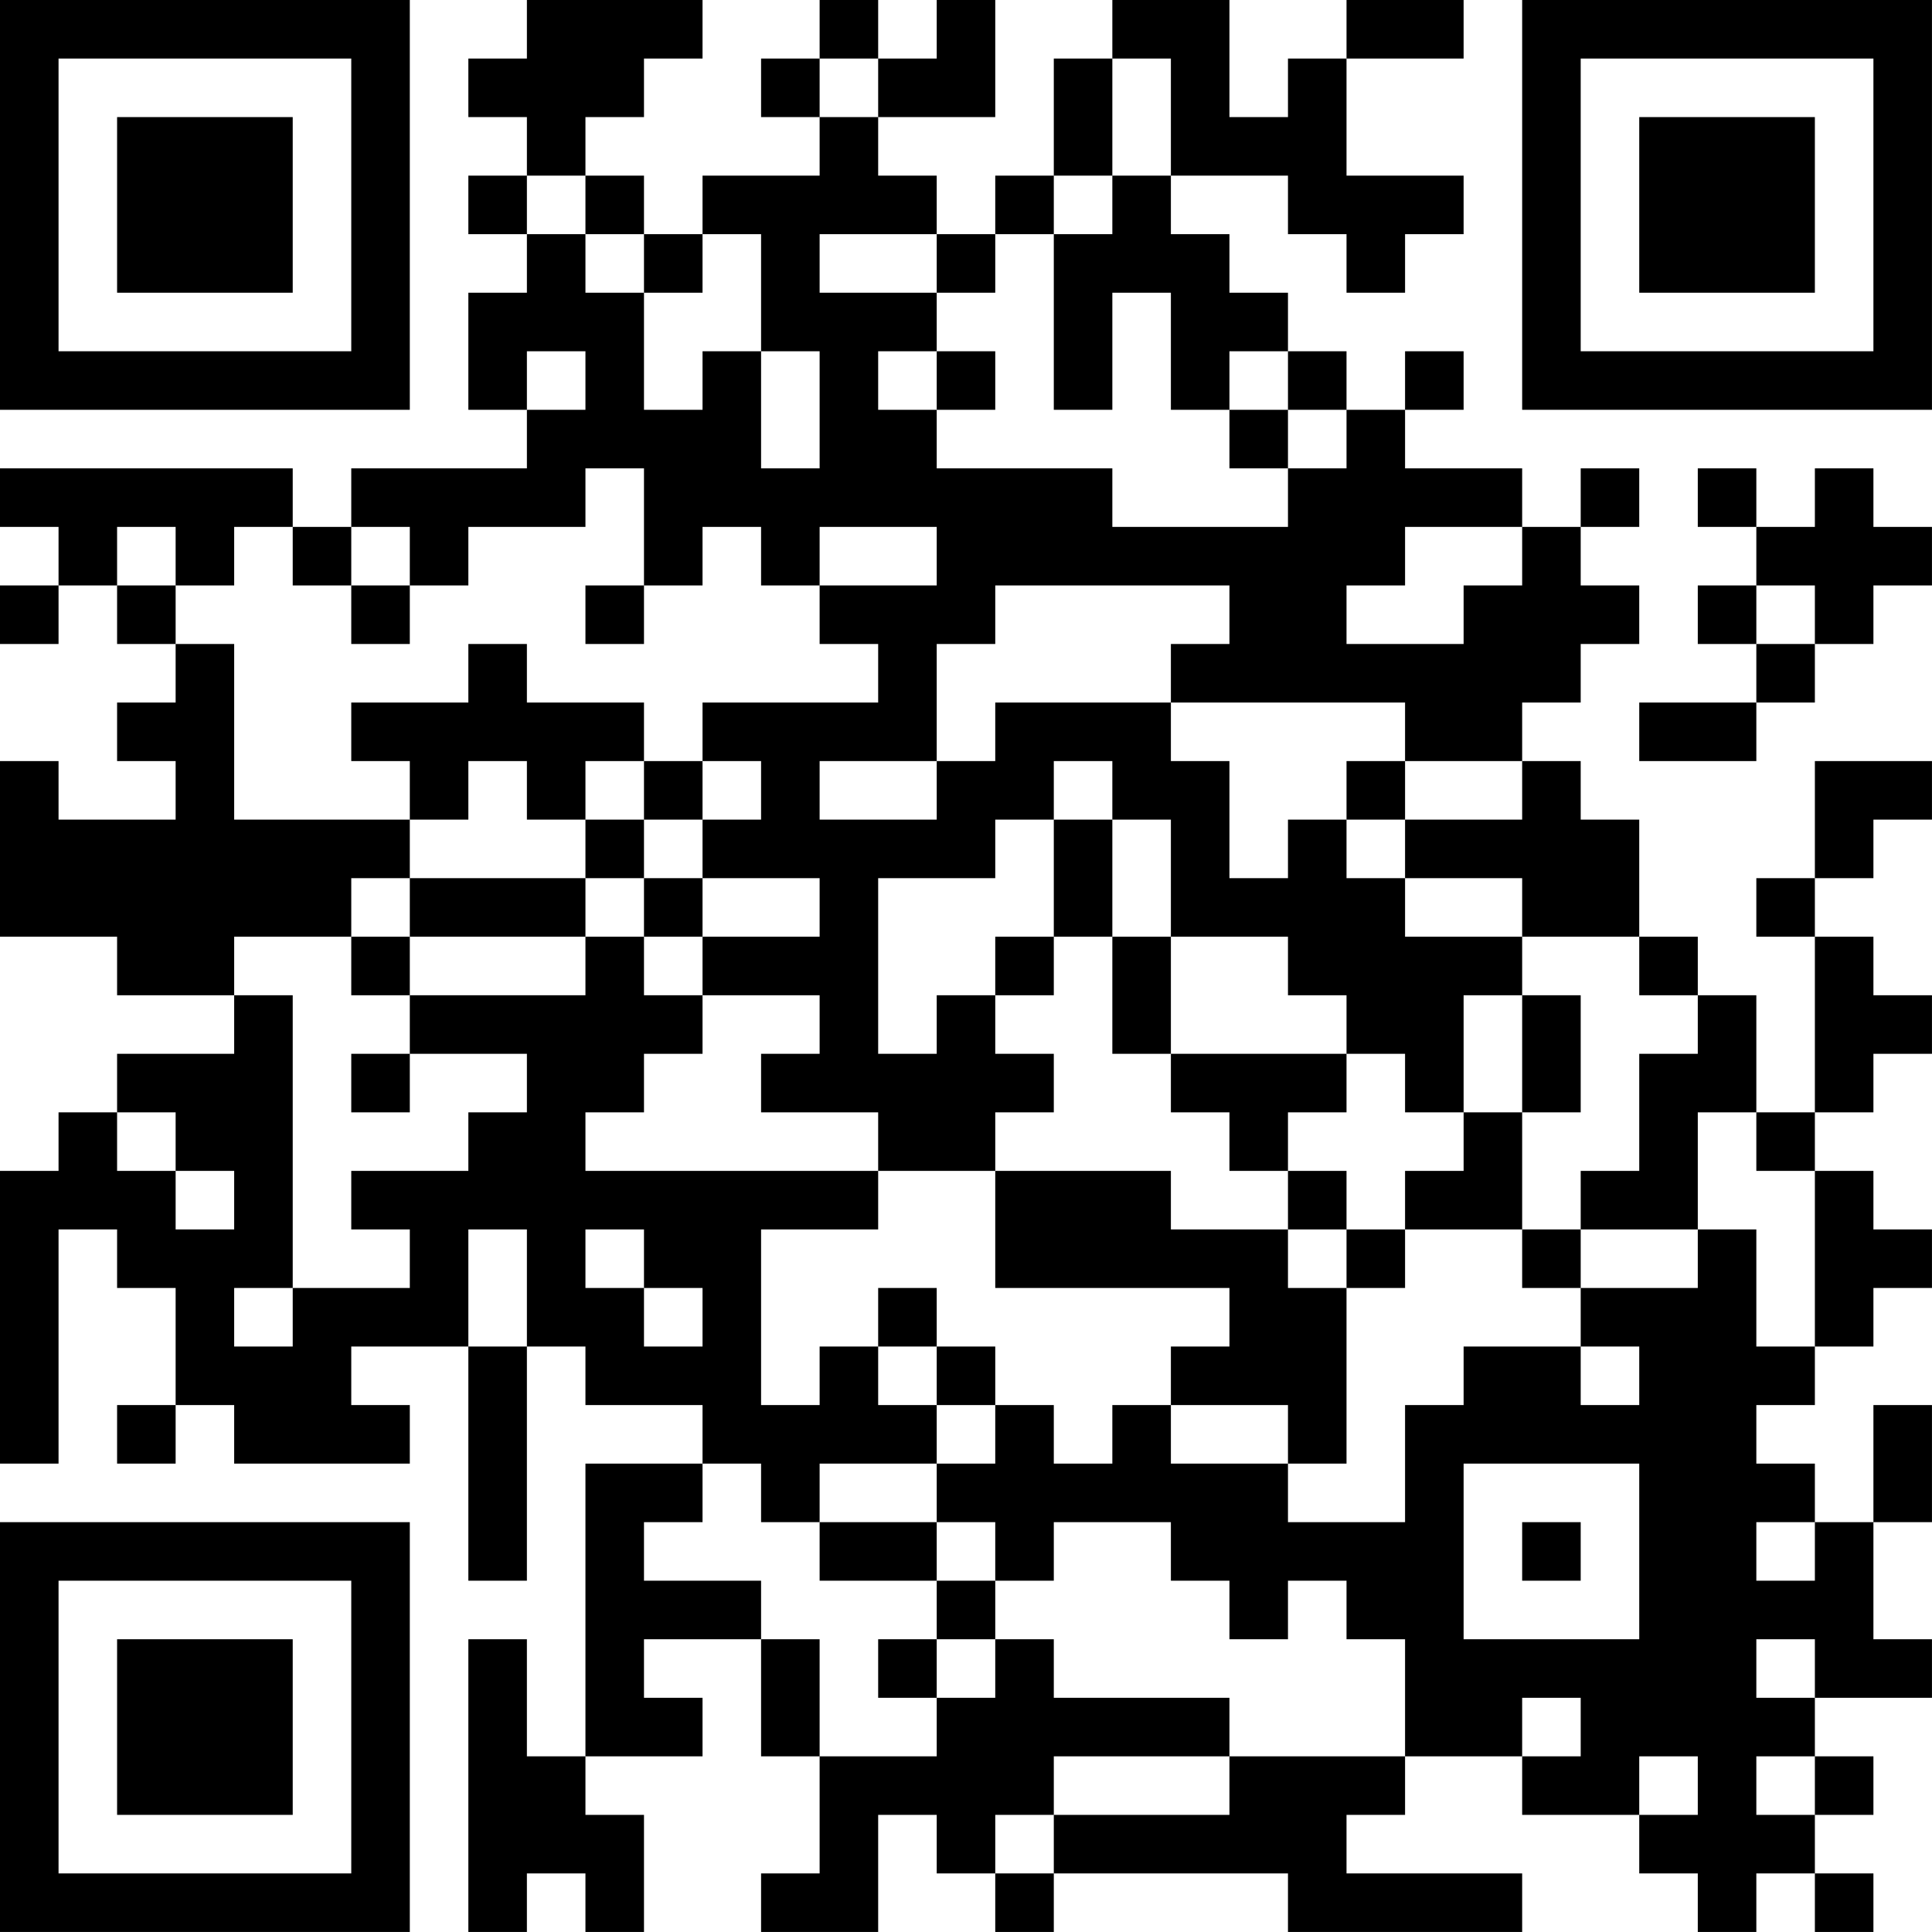 <?xml version="1.0" encoding="UTF-8"?>
<svg xmlns="http://www.w3.org/2000/svg" version="1.1" width="400" height="400" viewBox="0 0 400 400"><rect x="0" y="0" width="400" height="400" fill="#ffffff"/><g transform="scale(12.121)"><g transform="translate(0,0)"><path fill-rule="evenodd" d="M9 0L9 1L8 1L8 2L9 2L9 3L8 3L8 4L9 4L9 5L8 5L8 7L9 7L9 8L6 8L6 9L5 9L5 8L0 8L0 9L1 9L1 10L0 10L0 11L1 11L1 10L2 10L2 11L3 11L3 12L2 12L2 13L3 13L3 14L1 14L1 13L0 13L0 16L2 16L2 17L4 17L4 18L2 18L2 19L1 19L1 20L0 20L0 25L1 25L1 21L2 21L2 22L3 22L3 24L2 24L2 25L3 25L3 24L4 24L4 25L7 25L7 24L6 24L6 23L8 23L8 27L9 27L9 23L10 23L10 24L12 24L12 25L10 25L10 30L9 30L9 28L8 28L8 33L9 33L9 32L10 32L10 33L11 33L11 31L10 31L10 30L12 30L12 29L11 29L11 28L13 28L13 30L14 30L14 32L13 32L13 33L15 33L15 31L16 31L16 32L17 32L17 33L18 33L18 32L22 32L22 33L26 33L26 32L23 32L23 31L24 31L24 30L26 30L26 31L28 31L28 32L29 32L29 33L30 33L30 32L31 32L31 33L32 33L32 32L31 32L31 31L32 31L32 30L31 30L31 29L33 29L33 28L32 28L32 26L33 26L33 24L32 24L32 26L31 26L31 25L30 25L30 24L31 24L31 23L32 23L32 22L33 22L33 21L32 21L32 20L31 20L31 19L32 19L32 18L33 18L33 17L32 17L32 16L31 16L31 15L32 15L32 14L33 14L33 13L31 13L31 15L30 15L30 16L31 16L31 19L30 19L30 17L29 17L29 16L28 16L28 14L27 14L27 13L26 13L26 12L27 12L27 11L28 11L28 10L27 10L27 9L28 9L28 8L27 8L27 9L26 9L26 8L24 8L24 7L25 7L25 6L24 6L24 7L23 7L23 6L22 6L22 5L21 5L21 4L20 4L20 3L22 3L22 4L23 4L23 5L24 5L24 4L25 4L25 3L23 3L23 1L25 1L25 0L23 0L23 1L22 1L22 2L21 2L21 0L19 0L19 1L18 1L18 3L17 3L17 4L16 4L16 3L15 3L15 2L17 2L17 0L16 0L16 1L15 1L15 0L14 0L14 1L13 1L13 2L14 2L14 3L12 3L12 4L11 4L11 3L10 3L10 2L11 2L11 1L12 1L12 0ZM14 1L14 2L15 2L15 1ZM19 1L19 3L18 3L18 4L17 4L17 5L16 5L16 4L14 4L14 5L16 5L16 6L15 6L15 7L16 7L16 8L19 8L19 9L22 9L22 8L23 8L23 7L22 7L22 6L21 6L21 7L20 7L20 5L19 5L19 7L18 7L18 4L19 4L19 3L20 3L20 1ZM9 3L9 4L10 4L10 5L11 5L11 7L12 7L12 6L13 6L13 8L14 8L14 6L13 6L13 4L12 4L12 5L11 5L11 4L10 4L10 3ZM9 6L9 7L10 7L10 6ZM16 6L16 7L17 7L17 6ZM21 7L21 8L22 8L22 7ZM10 8L10 9L8 9L8 10L7 10L7 9L6 9L6 10L5 10L5 9L4 9L4 10L3 10L3 9L2 9L2 10L3 10L3 11L4 11L4 14L7 14L7 15L6 15L6 16L4 16L4 17L5 17L5 22L4 22L4 23L5 23L5 22L7 22L7 21L6 21L6 20L8 20L8 19L9 19L9 18L7 18L7 17L10 17L10 16L11 16L11 17L12 17L12 18L11 18L11 19L10 19L10 20L15 20L15 21L13 21L13 24L14 24L14 23L15 23L15 24L16 24L16 25L14 25L14 26L13 26L13 25L12 25L12 26L11 26L11 27L13 27L13 28L14 28L14 30L16 30L16 29L17 29L17 28L18 28L18 29L21 29L21 30L18 30L18 31L17 31L17 32L18 32L18 31L21 31L21 30L24 30L24 28L23 28L23 27L22 27L22 28L21 28L21 27L20 27L20 26L18 26L18 27L17 27L17 26L16 26L16 25L17 25L17 24L18 24L18 25L19 25L19 24L20 24L20 25L22 25L22 26L24 26L24 24L25 24L25 23L27 23L27 24L28 24L28 23L27 23L27 22L29 22L29 21L30 21L30 23L31 23L31 20L30 20L30 19L29 19L29 21L27 21L27 20L28 20L28 18L29 18L29 17L28 17L28 16L26 16L26 15L24 15L24 14L26 14L26 13L24 13L24 12L20 12L20 11L21 11L21 10L17 10L17 11L16 11L16 13L14 13L14 14L16 14L16 13L17 13L17 12L20 12L20 13L21 13L21 15L22 15L22 14L23 14L23 15L24 15L24 16L26 16L26 17L25 17L25 19L24 19L24 18L23 18L23 17L22 17L22 16L20 16L20 14L19 14L19 13L18 13L18 14L17 14L17 15L15 15L15 18L16 18L16 17L17 17L17 18L18 18L18 19L17 19L17 20L15 20L15 19L13 19L13 18L14 18L14 17L12 17L12 16L14 16L14 15L12 15L12 14L13 14L13 13L12 13L12 12L15 12L15 11L14 11L14 10L16 10L16 9L14 9L14 10L13 10L13 9L12 9L12 10L11 10L11 8ZM29 8L29 9L30 9L30 10L29 10L29 11L30 11L30 12L28 12L28 13L30 13L30 12L31 12L31 11L32 11L32 10L33 10L33 9L32 9L32 8L31 8L31 9L30 9L30 8ZM24 9L24 10L23 10L23 11L25 11L25 10L26 10L26 9ZM6 10L6 11L7 11L7 10ZM10 10L10 11L11 11L11 10ZM30 10L30 11L31 11L31 10ZM8 11L8 12L6 12L6 13L7 13L7 14L8 14L8 13L9 13L9 14L10 14L10 15L7 15L7 16L6 16L6 17L7 17L7 16L10 16L10 15L11 15L11 16L12 16L12 15L11 15L11 14L12 14L12 13L11 13L11 12L9 12L9 11ZM10 13L10 14L11 14L11 13ZM23 13L23 14L24 14L24 13ZM18 14L18 16L17 16L17 17L18 17L18 16L19 16L19 18L20 18L20 19L21 19L21 20L22 20L22 21L20 21L20 20L17 20L17 22L21 22L21 23L20 23L20 24L22 24L22 25L23 25L23 22L24 22L24 21L26 21L26 22L27 22L27 21L26 21L26 19L27 19L27 17L26 17L26 19L25 19L25 20L24 20L24 21L23 21L23 20L22 20L22 19L23 19L23 18L20 18L20 16L19 16L19 14ZM6 18L6 19L7 19L7 18ZM2 19L2 20L3 20L3 21L4 21L4 20L3 20L3 19ZM8 21L8 23L9 23L9 21ZM10 21L10 22L11 22L11 23L12 23L12 22L11 22L11 21ZM22 21L22 22L23 22L23 21ZM15 22L15 23L16 23L16 24L17 24L17 23L16 23L16 22ZM25 25L25 28L28 28L28 25ZM14 26L14 27L16 27L16 28L15 28L15 29L16 29L16 28L17 28L17 27L16 27L16 26ZM26 26L26 27L27 27L27 26ZM30 26L30 27L31 27L31 26ZM30 28L30 29L31 29L31 28ZM26 29L26 30L27 30L27 29ZM28 30L28 31L29 31L29 30ZM30 30L30 31L31 31L31 30ZM0 0L0 7L7 7L7 0ZM1 1L1 6L6 6L6 1ZM2 2L2 5L5 5L5 2ZM26 0L26 7L33 7L33 0ZM27 1L27 6L32 6L32 1ZM28 2L28 5L31 5L31 2ZM0 26L0 33L7 33L7 26ZM1 27L1 32L6 32L6 27ZM2 28L2 31L5 31L5 28Z" fill="#000000"/></g></g></svg>
